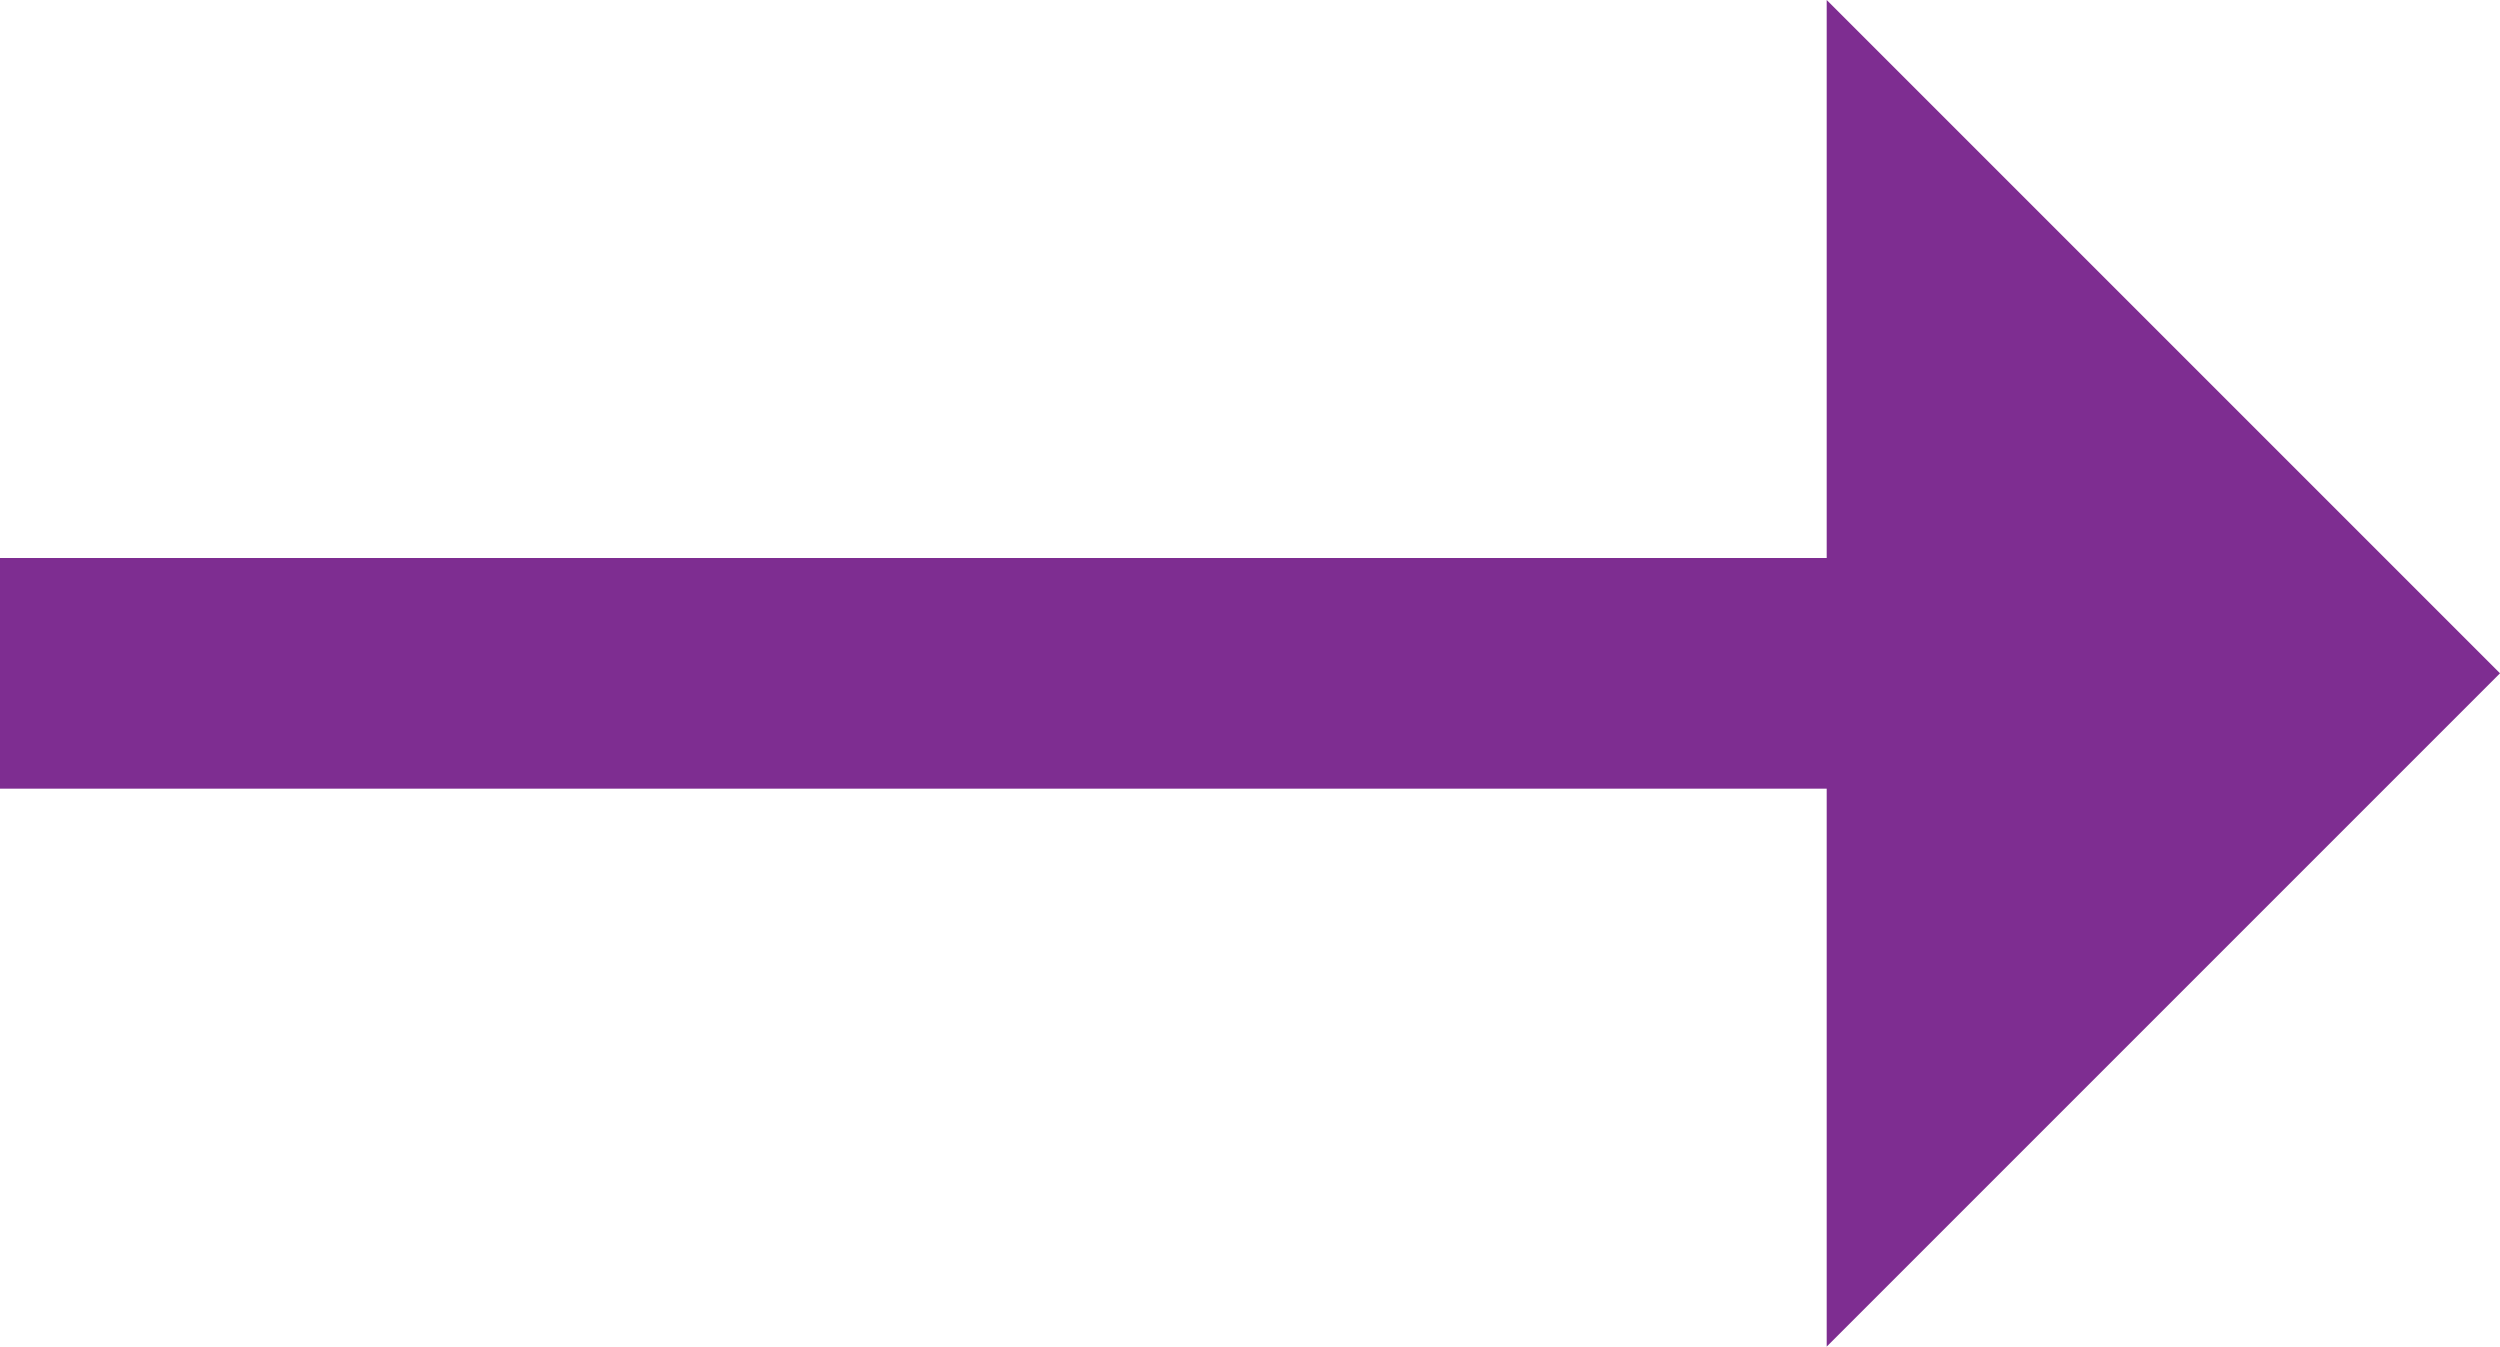 <?xml version="1.0" encoding="utf-8"?>
<!-- Generator: Adobe Illustrator 28.1.0, SVG Export Plug-In . SVG Version: 6.00 Build 0)  -->
<svg version="1.1" id="Layer_1" xmlns="http://www.w3.org/2000/svg" xmlns:xlink="http://www.w3.org/1999/xlink" x="0px" y="0px"
	 viewBox="0 0 23.496 12.656" style="enable-background:new 0 0 23.496 12.656;" xml:space="preserve">
<style type="text/css">
	.st0{enable-background:new    ;}
	.st1{fill:#7E2D91;}
</style>
<g class="st0">
	<path class="st1" d="M17.168,12.656V7.412H0v-2.168h17.168V0l6.328,6.328L17.168,12.656z"/>
</g>
</svg>
